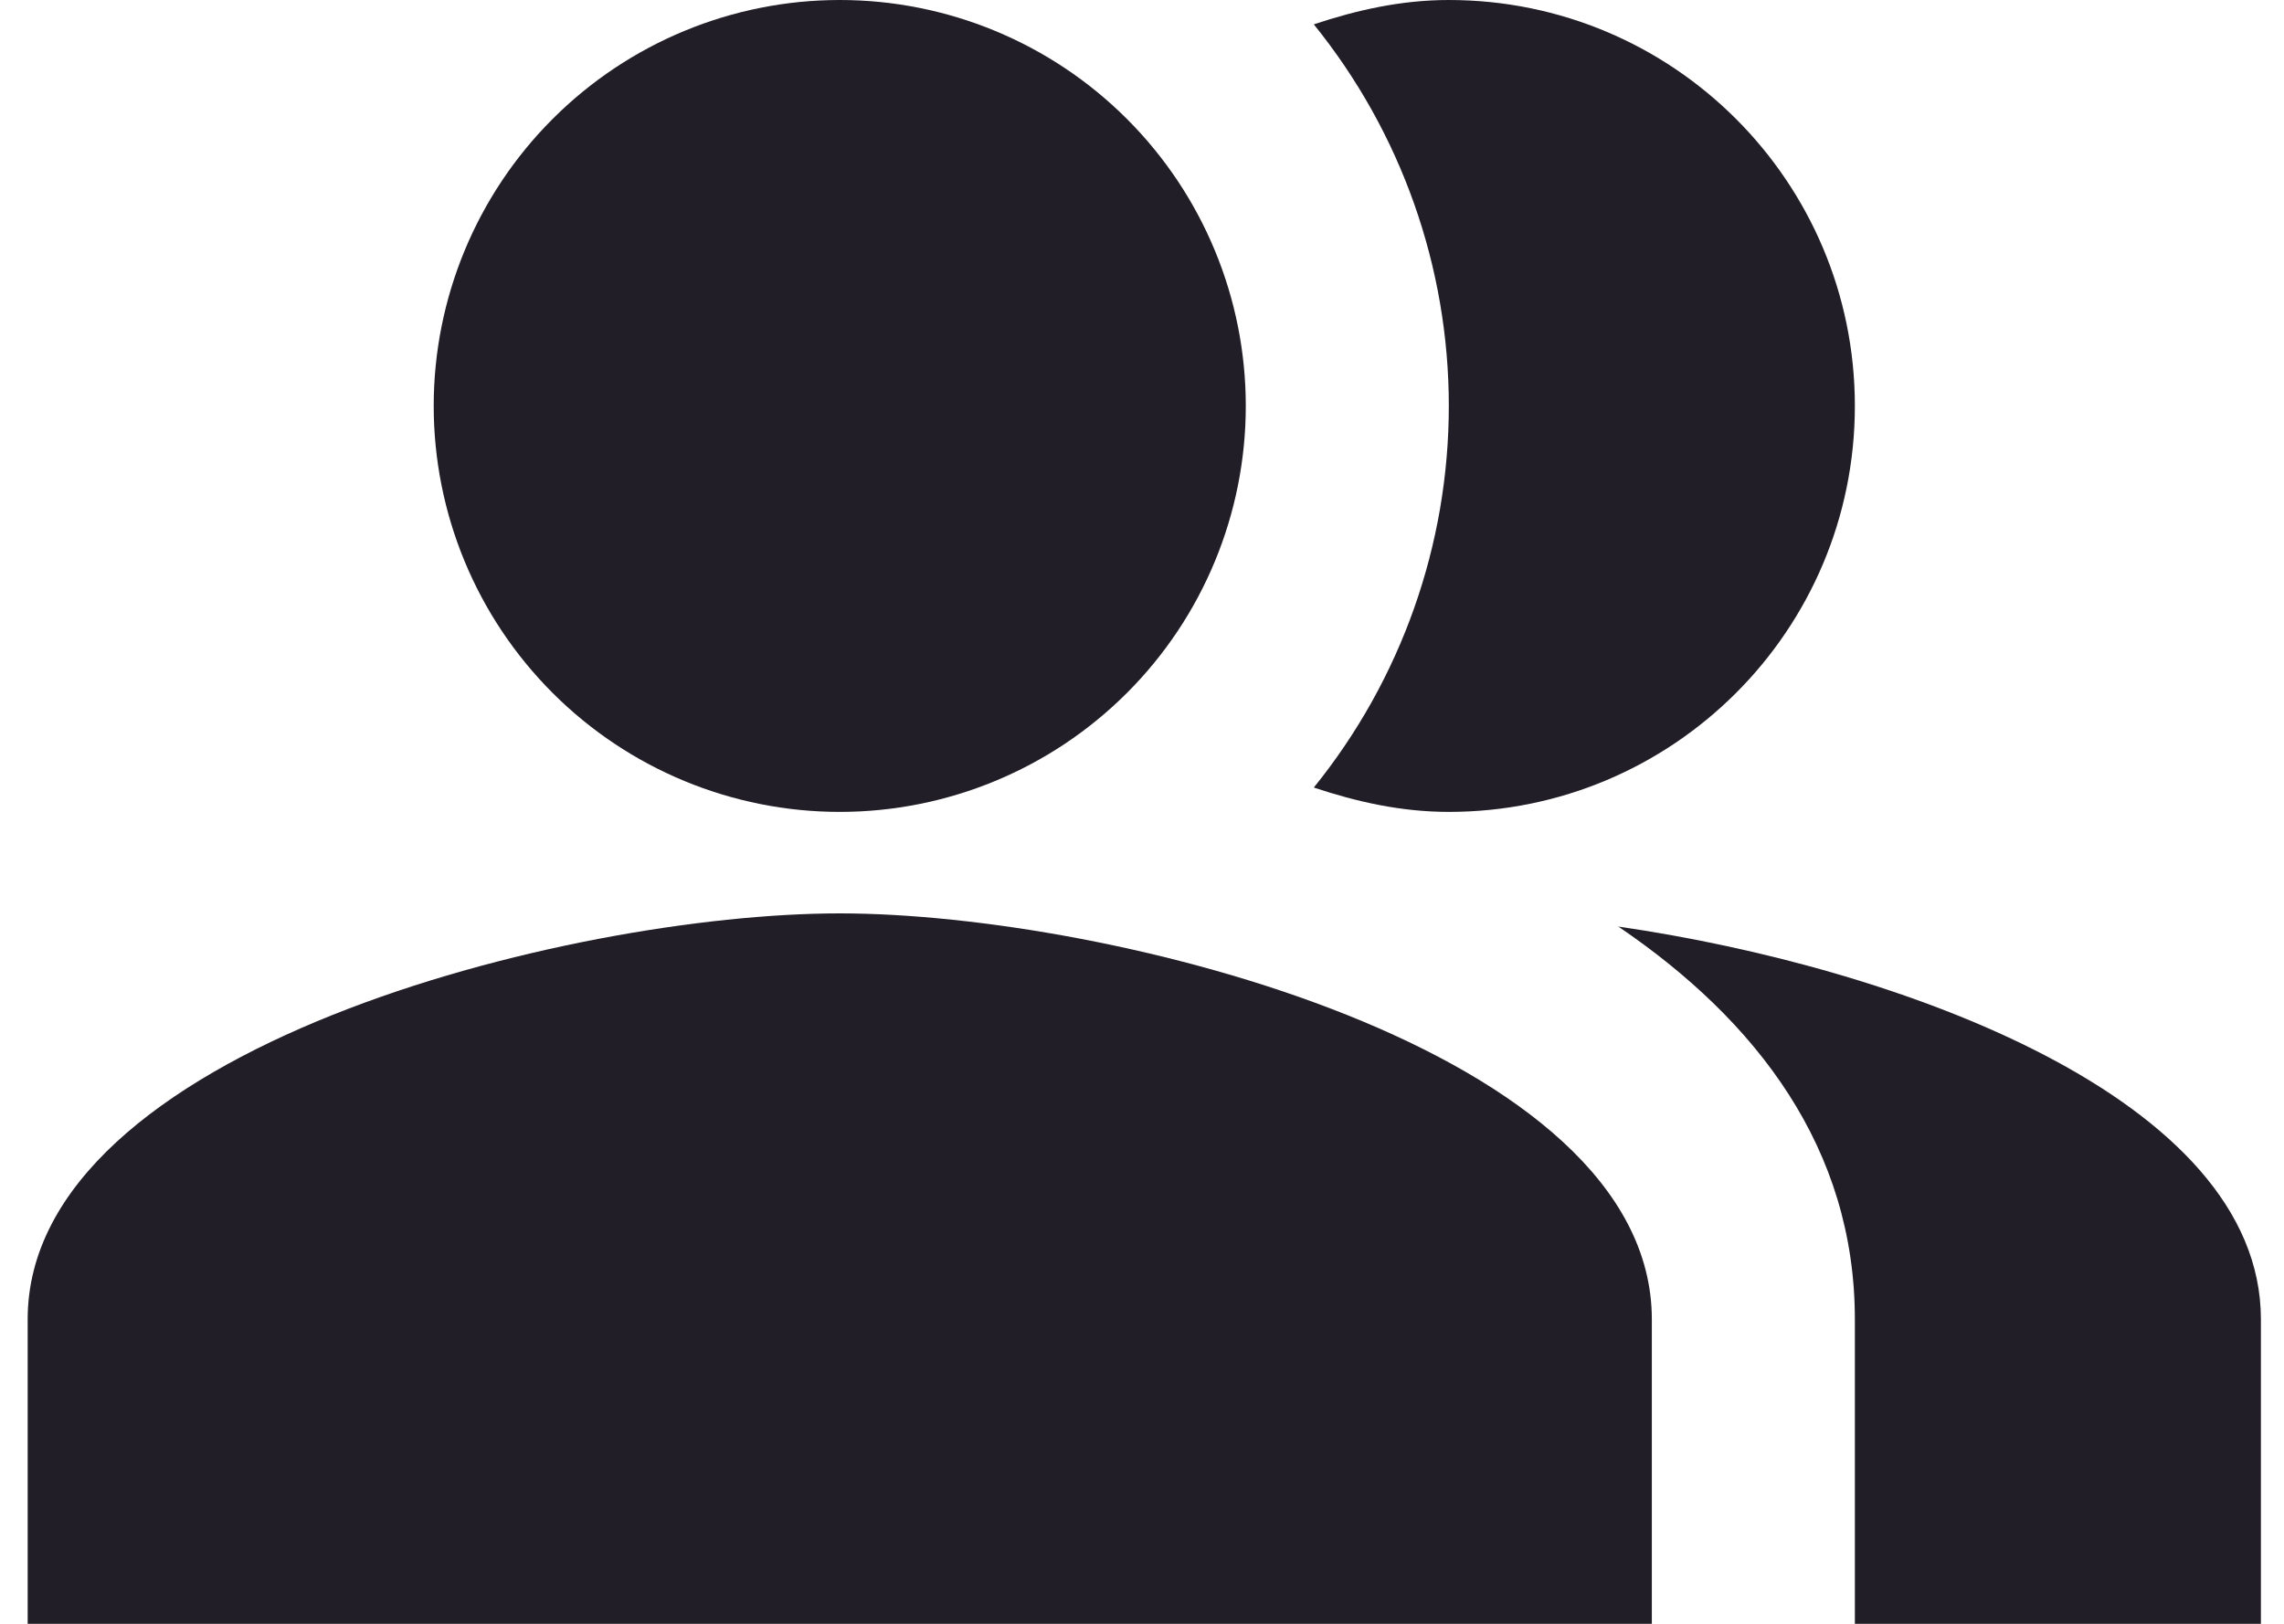 <svg width="45" height="32" viewBox="0 0 45 32" fill="none" xmlns="http://www.w3.org/2000/svg">
<path fill-rule="evenodd" clip-rule="evenodd" d="M31.885 18.26C34.625 20.12 36.545 22.64 36.545 26V32H44.545V26C44.545 21.64 37.405 19.06 31.885 18.26Z" fill="#221E27"/>
<path d="M16.545 16C18.667 16 20.702 15.157 22.202 13.657C23.703 12.157 24.545 10.122 24.545 8C24.545 5.878 23.703 3.843 22.202 2.343C20.702 0.843 18.667 0 16.545 0C14.424 0 12.389 0.843 10.889 2.343C9.388 3.843 8.545 5.878 8.545 8C8.545 10.122 9.388 12.157 10.889 13.657C12.389 15.157 14.424 16 16.545 16Z" fill="#221E27"/>
<path fill-rule="evenodd" clip-rule="evenodd" d="M28.545 16C32.965 16 36.545 12.42 36.545 8C36.545 3.58 32.965 0 28.545 0C27.605 0 26.725 0.2 25.885 0.48C27.606 2.608 28.545 5.263 28.545 8C28.545 10.737 27.606 13.392 25.885 15.52C26.725 15.8 27.605 16 28.545 16Z" fill="#221E27"/>
<path fill-rule="evenodd" clip-rule="evenodd" d="M16.545 18C11.205 18 0.545 20.68 0.545 26V32H32.545V26C32.545 20.68 21.885 18 16.545 18Z" fill="#221E27"/>
</svg>
